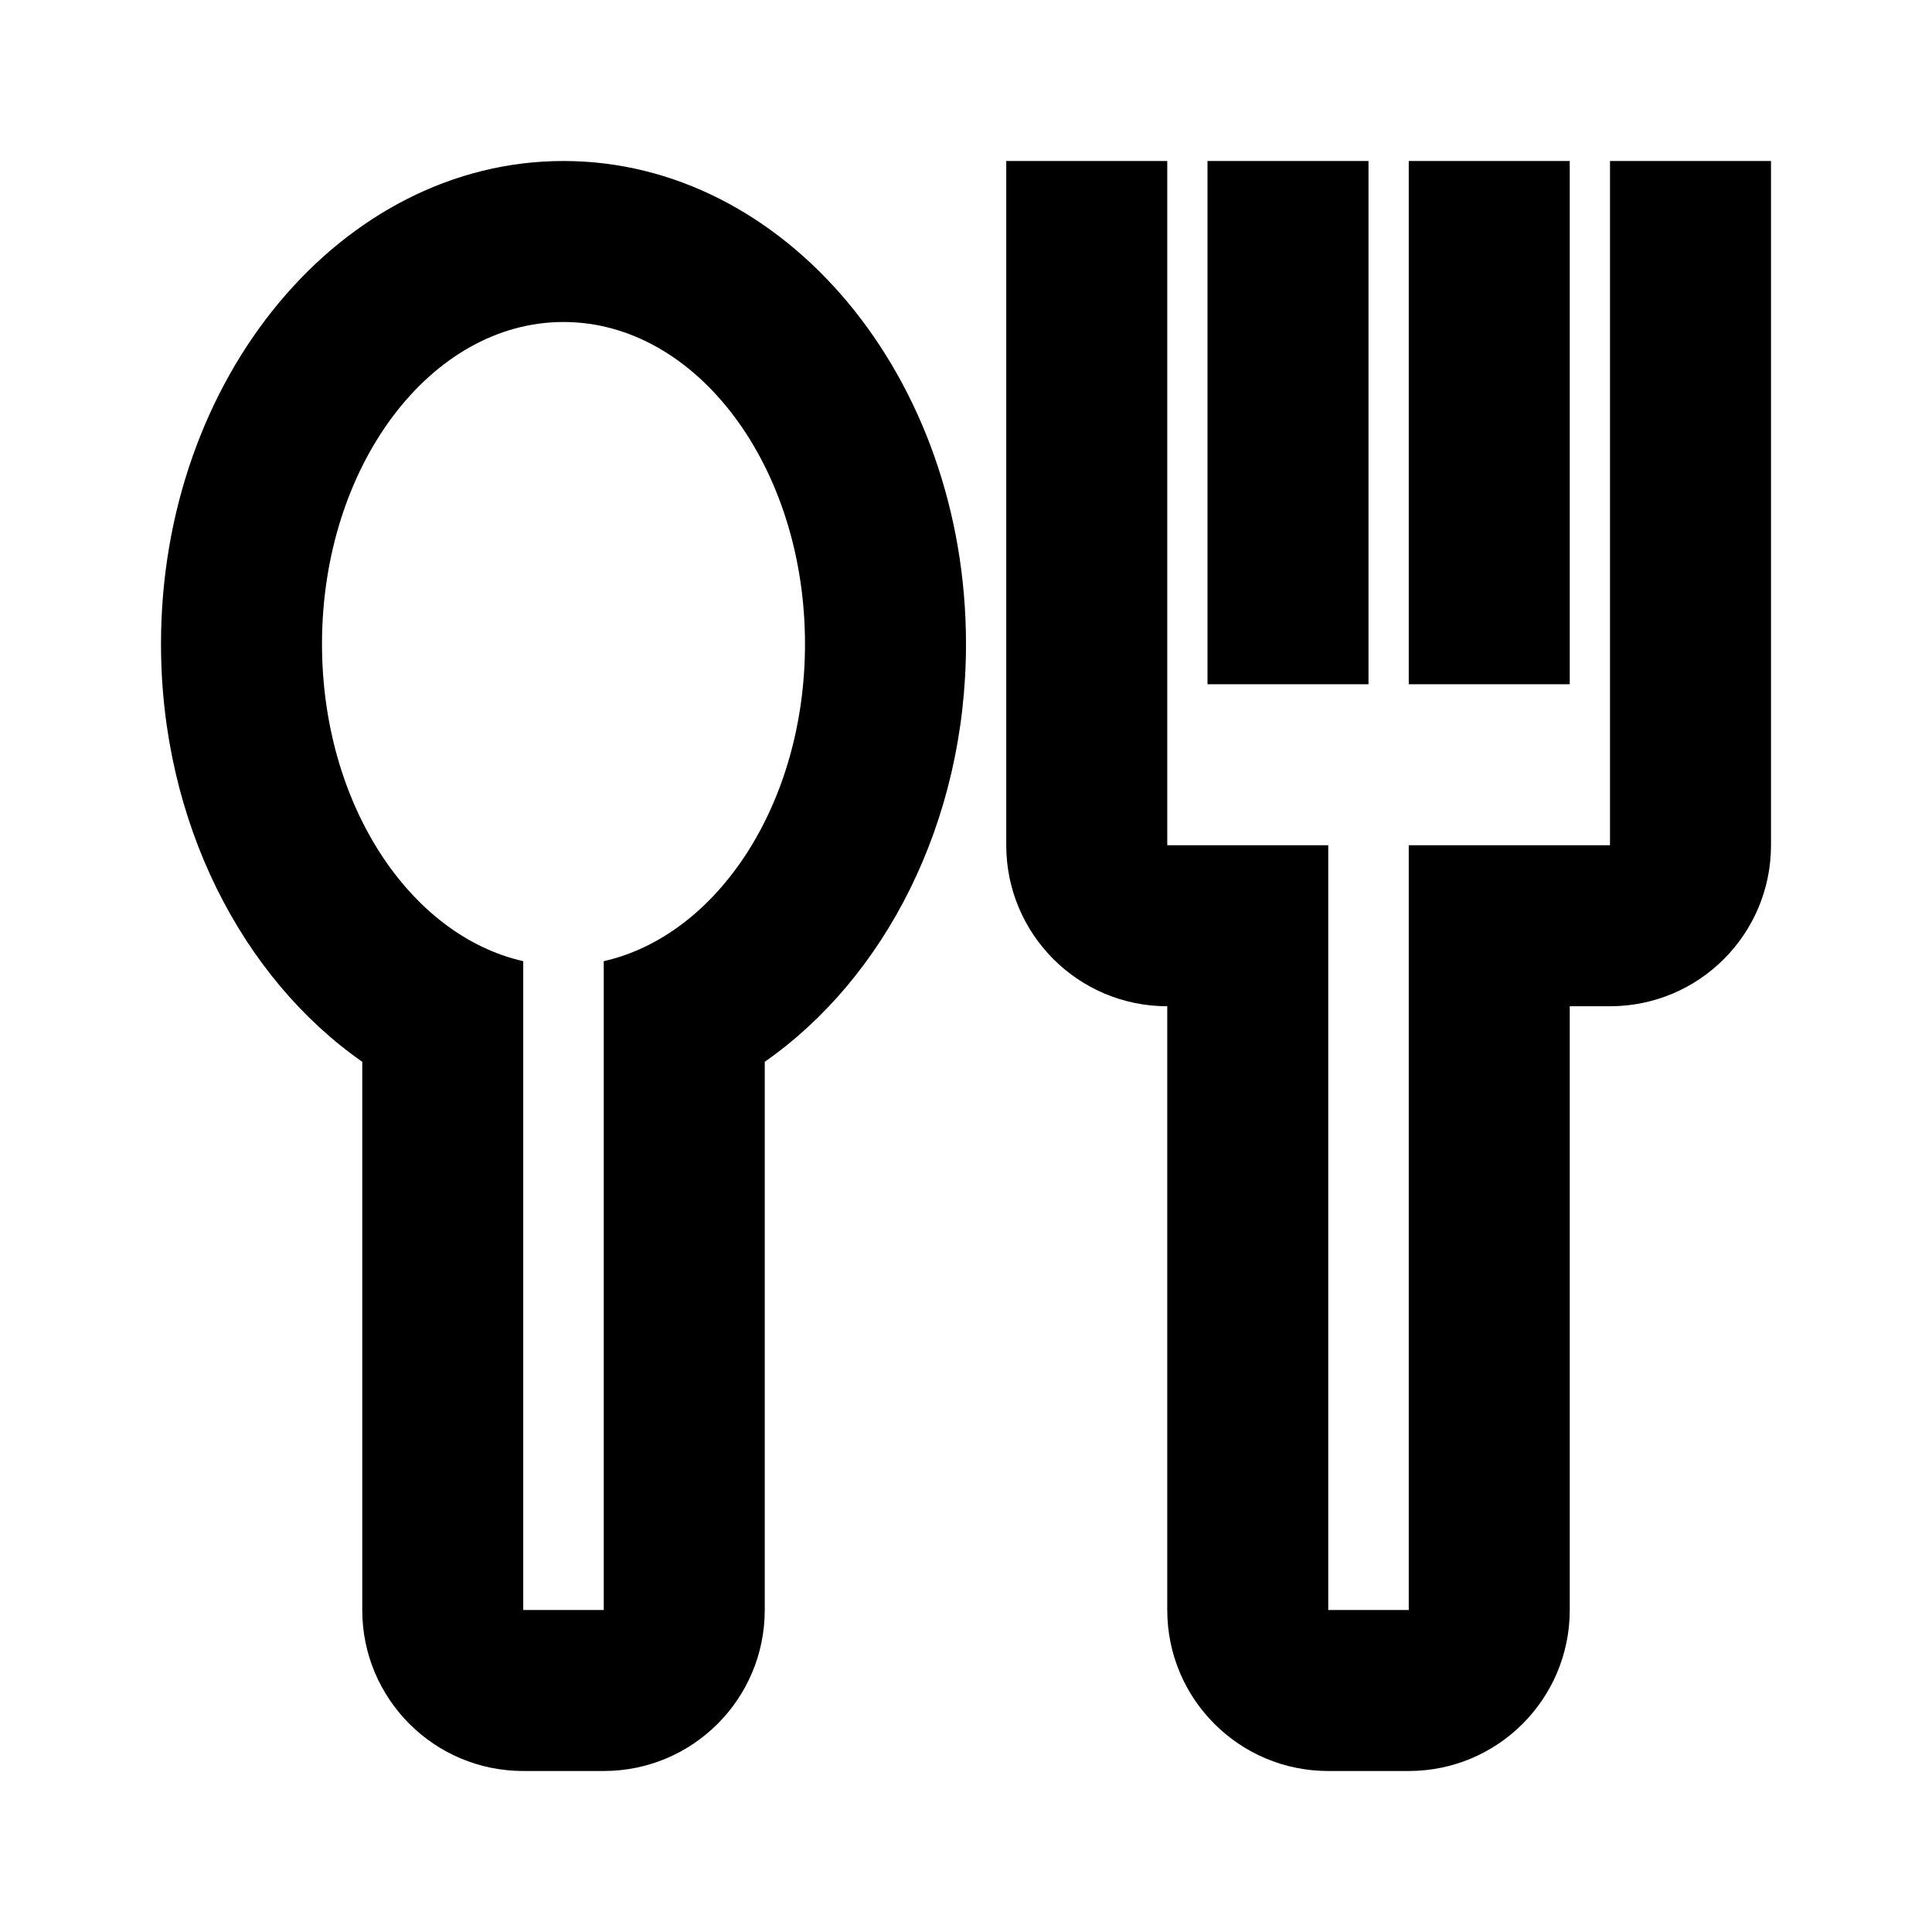<?xml version="1.0" encoding="UTF-8"?>
<svg xmlns="http://www.w3.org/2000/svg" width="24" height="24" viewBox="0 0 24 24" fill="none">
  <path d="M20 2V10.5H17.5V20H16.5V10.5H14.5V2H12.5V10.5C12.5 11.605 13.395 12.5 14.5 12.5V20C14.5 21.105 15.395 22 16.5 22H17.5C18.605 22 19.5 21.105 19.5 20V12.5H20C21.105 12.5 22 11.605 22 10.5V2H20Z" fill="black"></path>
  <path d="M17 2H15V8.5H17V2Z" fill="black"></path>
  <path d="M19.5 2H17.5V8.5H19.5V2Z" fill="black"></path>
  <path d="M7 2C4.245 2 2 4.69 2 8C2 10.215 3.01 12.15 4.5 13.19V20C4.5 21.105 5.395 22 6.5 22H7.5C8.605 22 9.5 21.105 9.5 20V13.19C10.99 12.15 12 10.215 12 8C12 4.69 9.755 2 7 2ZM7.5 20H6.5V11.94C5.085 11.62 4 9.98 4 8C4 5.795 5.345 4 7 4C8.655 4 10 5.795 10 8C10 9.98 8.915 11.62 7.5 11.94V13.97V20Z" fill="black"></path>
</svg>
